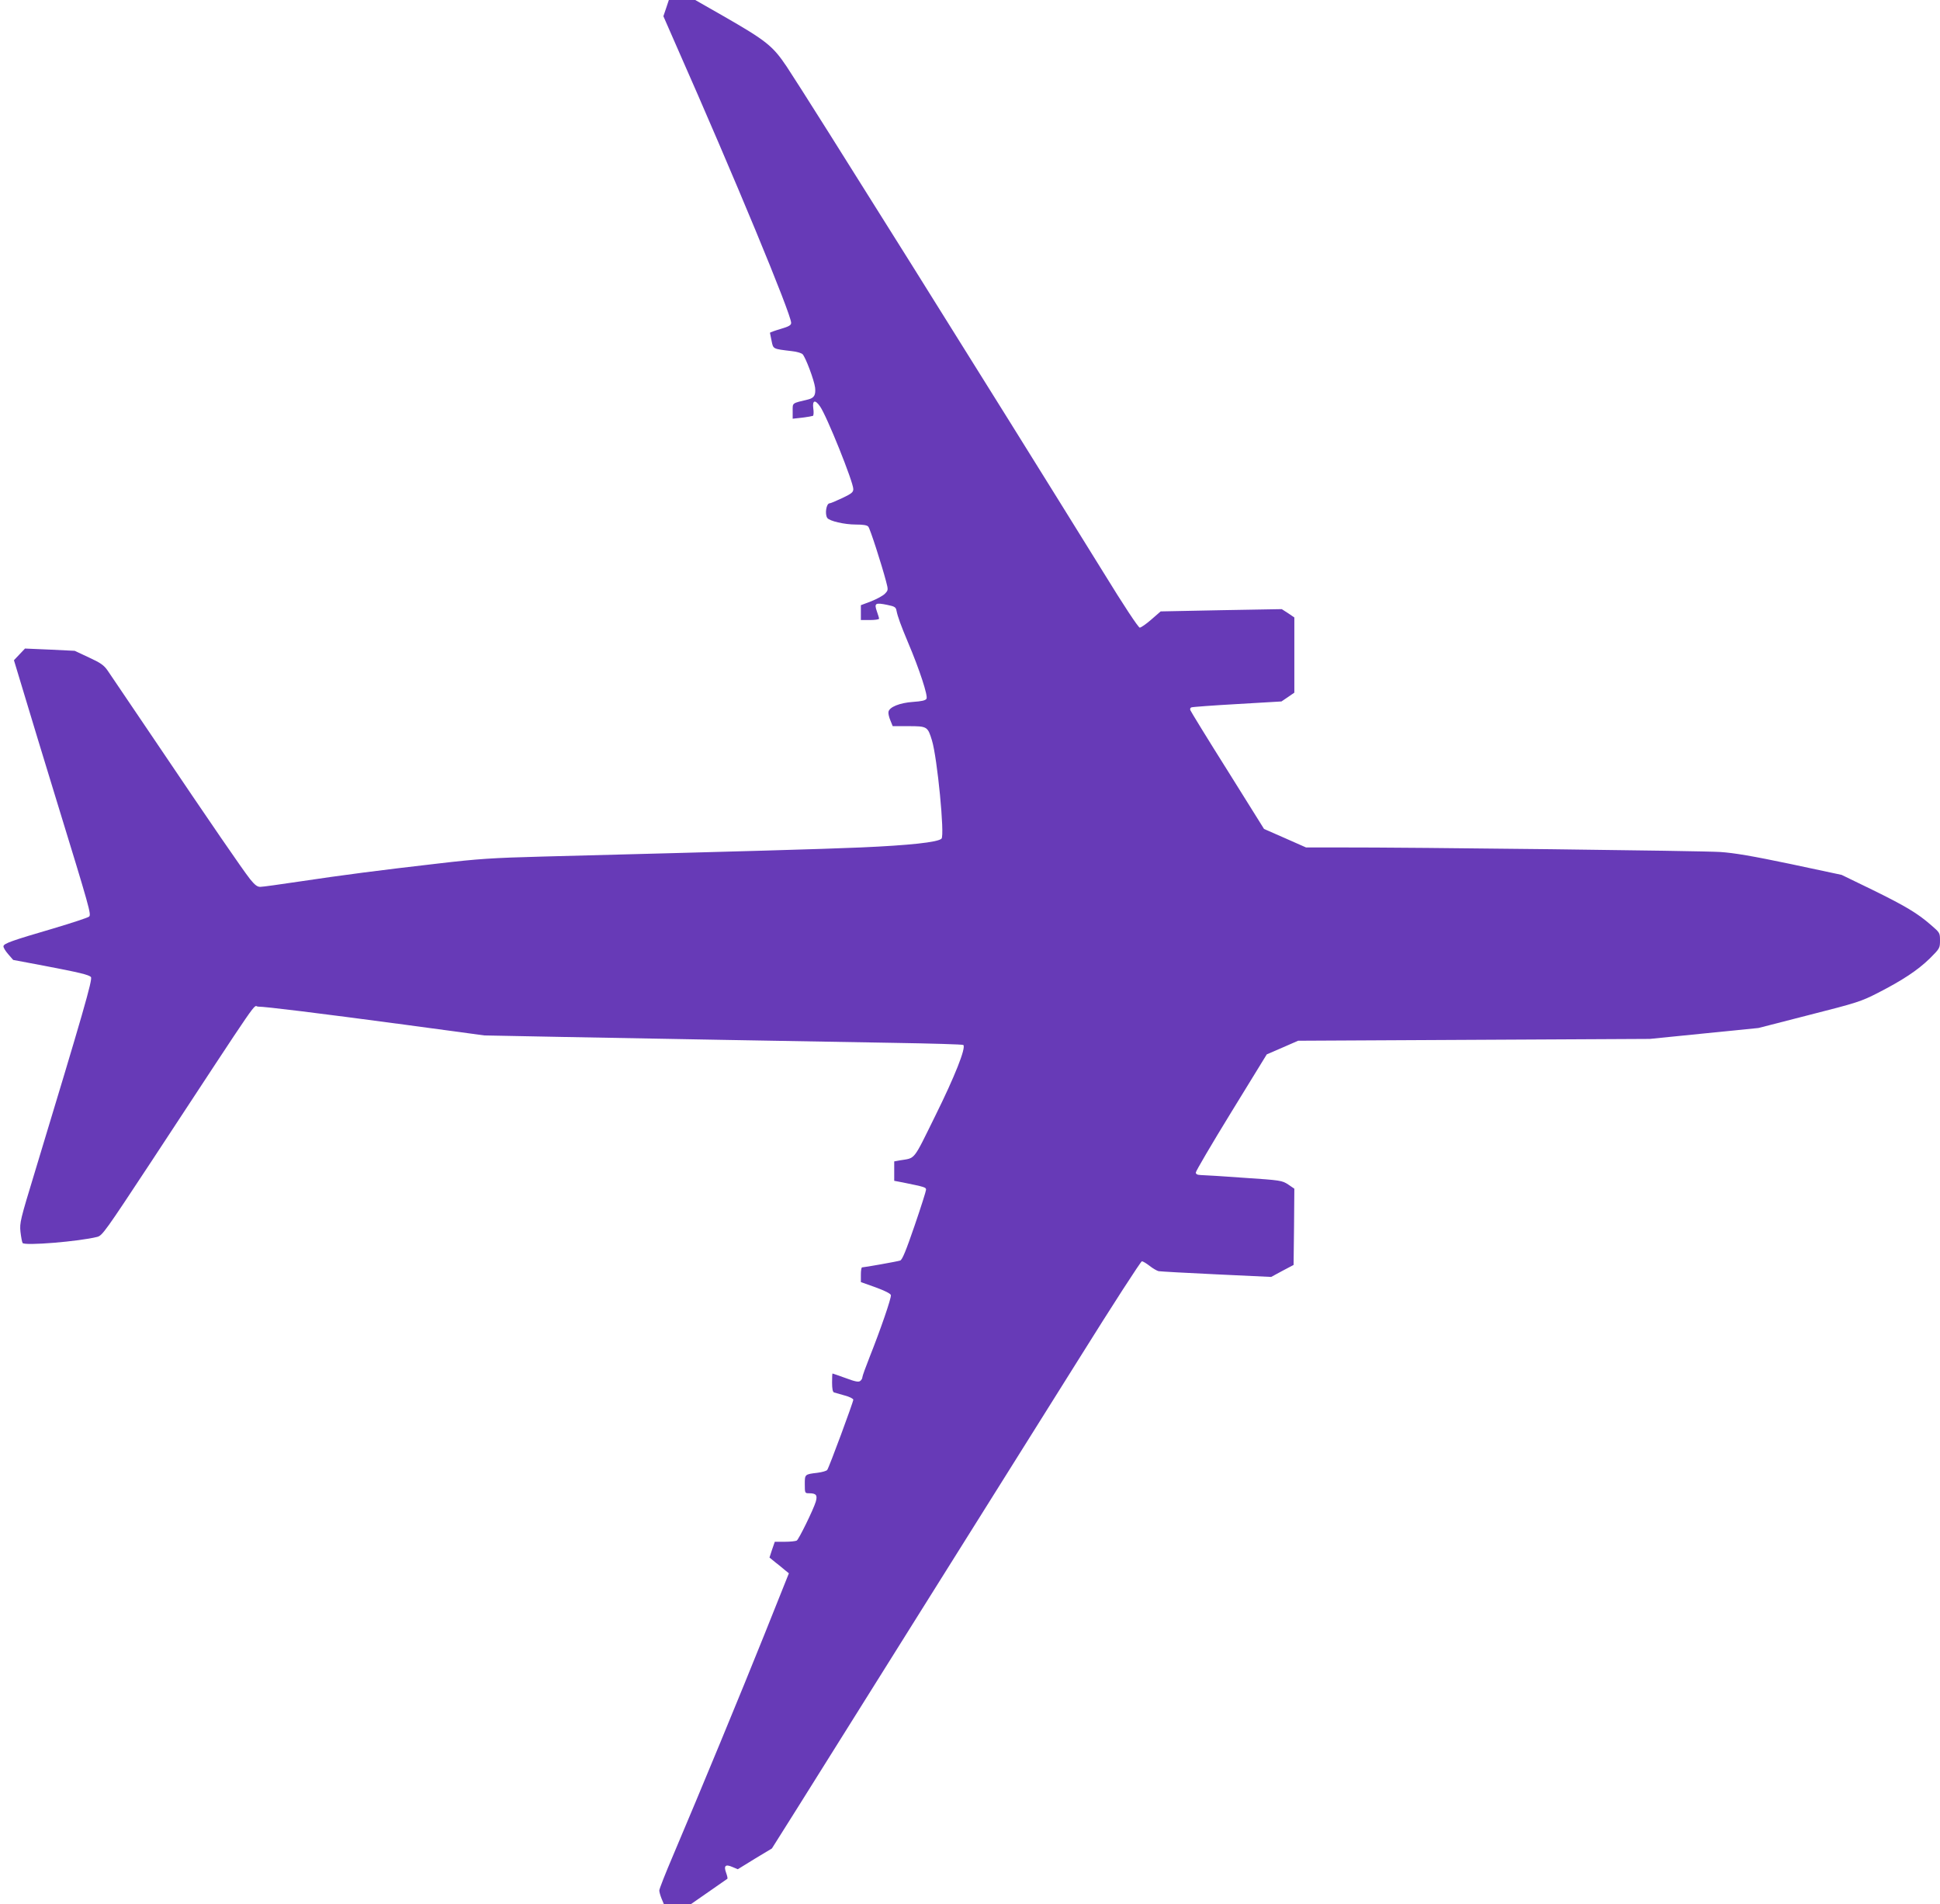 <?xml version="1.0" standalone="no"?>
<!DOCTYPE svg PUBLIC "-//W3C//DTD SVG 20010904//EN"
 "http://www.w3.org/TR/2001/REC-SVG-20010904/DTD/svg10.dtd">
<svg version="1.0" xmlns="http://www.w3.org/2000/svg"
 width="1280pt" height="1256pt" viewBox="0 0 1280 1256"
 preserveAspectRatio="xMidYMid meet">
<g transform="translate(0,1256) scale(0.1,-0.1)"
fill="#673ab7" stroke="none">
<path d="M4395 12506 l-18 -53 85 -194 c385 -871 758 -1771 758 -1829 0 -15
-15 -24 -70 -40 -38 -11 -70 -23 -70 -25 0 -2 5 -26 11 -54 11 -54 7 -52 132
-67 32 -3 64 -13 72 -20 20 -20 77 -172 83 -221 5 -49 -6 -68 -46 -78 -109
-26 -102 -21 -102 -76 l0 -51 63 7 c34 4 66 10 71 12 4 3 6 25 2 49 -7 54 12
60 44 14 44 -61 220 -499 220 -546 0 -21 -11 -30 -72 -59 -40 -19 -78 -35 -84
-35 -22 0 -33 -70 -16 -96 13 -21 114 -44 188 -44 49 0 75 -4 83 -14 12 -14
87 -247 117 -360 15 -57 15 -59 -7 -82 -12 -13 -53 -35 -90 -50 l-69 -26 0
-49 0 -49 60 0 c33 0 60 4 60 9 0 5 -7 27 -15 50 -18 52 -9 57 69 41 49 -10
57 -15 61 -38 8 -40 28 -95 77 -212 74 -174 132 -351 121 -369 -7 -12 -33 -17
-89 -21 -88 -6 -157 -34 -162 -66 -2 -11 4 -36 13 -57 l15 -37 104 0 c123 0
127 -2 155 -94 35 -114 85 -626 63 -648 -24 -24 -214 -44 -532 -58 -292 -12
-715 -24 -2095 -60 -340 -9 -429 -15 -694 -46 -392 -45 -630 -76 -917 -119
-127 -19 -242 -35 -257 -35 -20 0 -36 13 -67 51 -51 65 -262 372 -624 909
-158 234 -300 444 -316 467 -24 35 -47 51 -123 86 l-94 44 -164 8 -164 7 -37
-39 -36 -38 68 -225 c37 -124 133 -439 213 -700 219 -713 230 -752 215 -766
-7 -7 -114 -42 -238 -79 -270 -79 -324 -98 -327 -116 -2 -8 12 -31 31 -53 l33
-38 202 -38 c236 -45 298 -60 311 -75 12 -15 -50 -230 -371 -1289 -95 -312
-100 -332 -94 -391 4 -34 10 -67 14 -74 12 -20 374 10 492 40 34 8 54 37 360
501 750 1141 665 1018 702 1018 49 0 383 -41 967 -119 l526 -71 514 -10 c595
-11 1536 -28 2187 -39 249 -4 456 -10 459 -14 19 -18 -58 -211 -185 -467 -149
-302 -129 -277 -233 -294 l-38 -7 0 -64 0 -64 58 -11 c147 -30 152 -32 152
-48 0 -8 -34 -116 -76 -238 -56 -163 -81 -225 -95 -229 -17 -6 -237 -45 -251
-45 -5 0 -8 -22 -8 -49 l0 -48 98 -35 c60 -22 98 -41 100 -51 4 -18 -69 -229
-139 -405 -27 -68 -49 -129 -49 -136 0 -8 -6 -19 -14 -25 -11 -9 -33 -5 -97
19 -45 16 -84 30 -86 30 -2 0 -3 -27 -3 -60 0 -40 4 -62 13 -65 6 -2 38 -11
70 -20 31 -8 57 -21 57 -28 0 -15 -160 -448 -172 -463 -5 -7 -34 -15 -65 -19
-84 -10 -83 -10 -83 -76 0 -58 1 -59 28 -59 48 0 57 -13 44 -57 -16 -52 -111
-246 -125 -255 -7 -4 -42 -8 -79 -8 l-66 0 -18 -52 -17 -52 38 -31 c21 -16 50
-40 64 -52 l26 -21 -162 -405 c-157 -391 -414 -1013 -602 -1456 -50 -117 -91
-221 -91 -231 0 -10 7 -34 15 -54 l15 -36 90 0 89 0 118 82 c65 45 120 83 122
85 3 2 -1 20 -8 39 -17 47 -5 59 41 39 l36 -15 112 69 113 68 160 254 c88 140
453 722 811 1294 359 572 833 1329 1055 1682 221 354 408 643 415 643 8 0 30
-14 51 -30 21 -17 48 -32 59 -35 12 -2 184 -12 382 -21 l361 -17 74 40 74 39
3 252 2 251 -41 28 c-40 26 -49 28 -293 44 -138 10 -266 18 -283 18 -24 1 -33
6 -33 17 0 9 105 188 234 398 l234 381 104 45 103 45 1160 6 1160 6 358 36
359 36 335 86 c315 80 343 89 454 146 162 83 262 149 342 227 65 65 67 68 67
118 0 50 -1 52 -58 101 -90 79 -171 127 -389 234 l-202 98 -338 72 c-249 52
-371 73 -463 79 -114 8 -2027 31 -2524 30 l-209 0 -138 61 -139 61 -240 384
c-133 211 -243 391 -246 399 -4 8 0 17 7 19 8 3 145 13 304 22 l290 17 43 29
42 29 0 248 0 248 -41 28 -42 27 -399 -7 -400 -8 -61 -53 c-34 -30 -69 -54
-77 -54 -9 0 -106 146 -239 363 -743 1199 -1954 3133 -2090 3337 -92 137 -134
171 -420 335 l-184 105 -87 0 -87 0 -18 -54z"/>
</g>
</svg>
